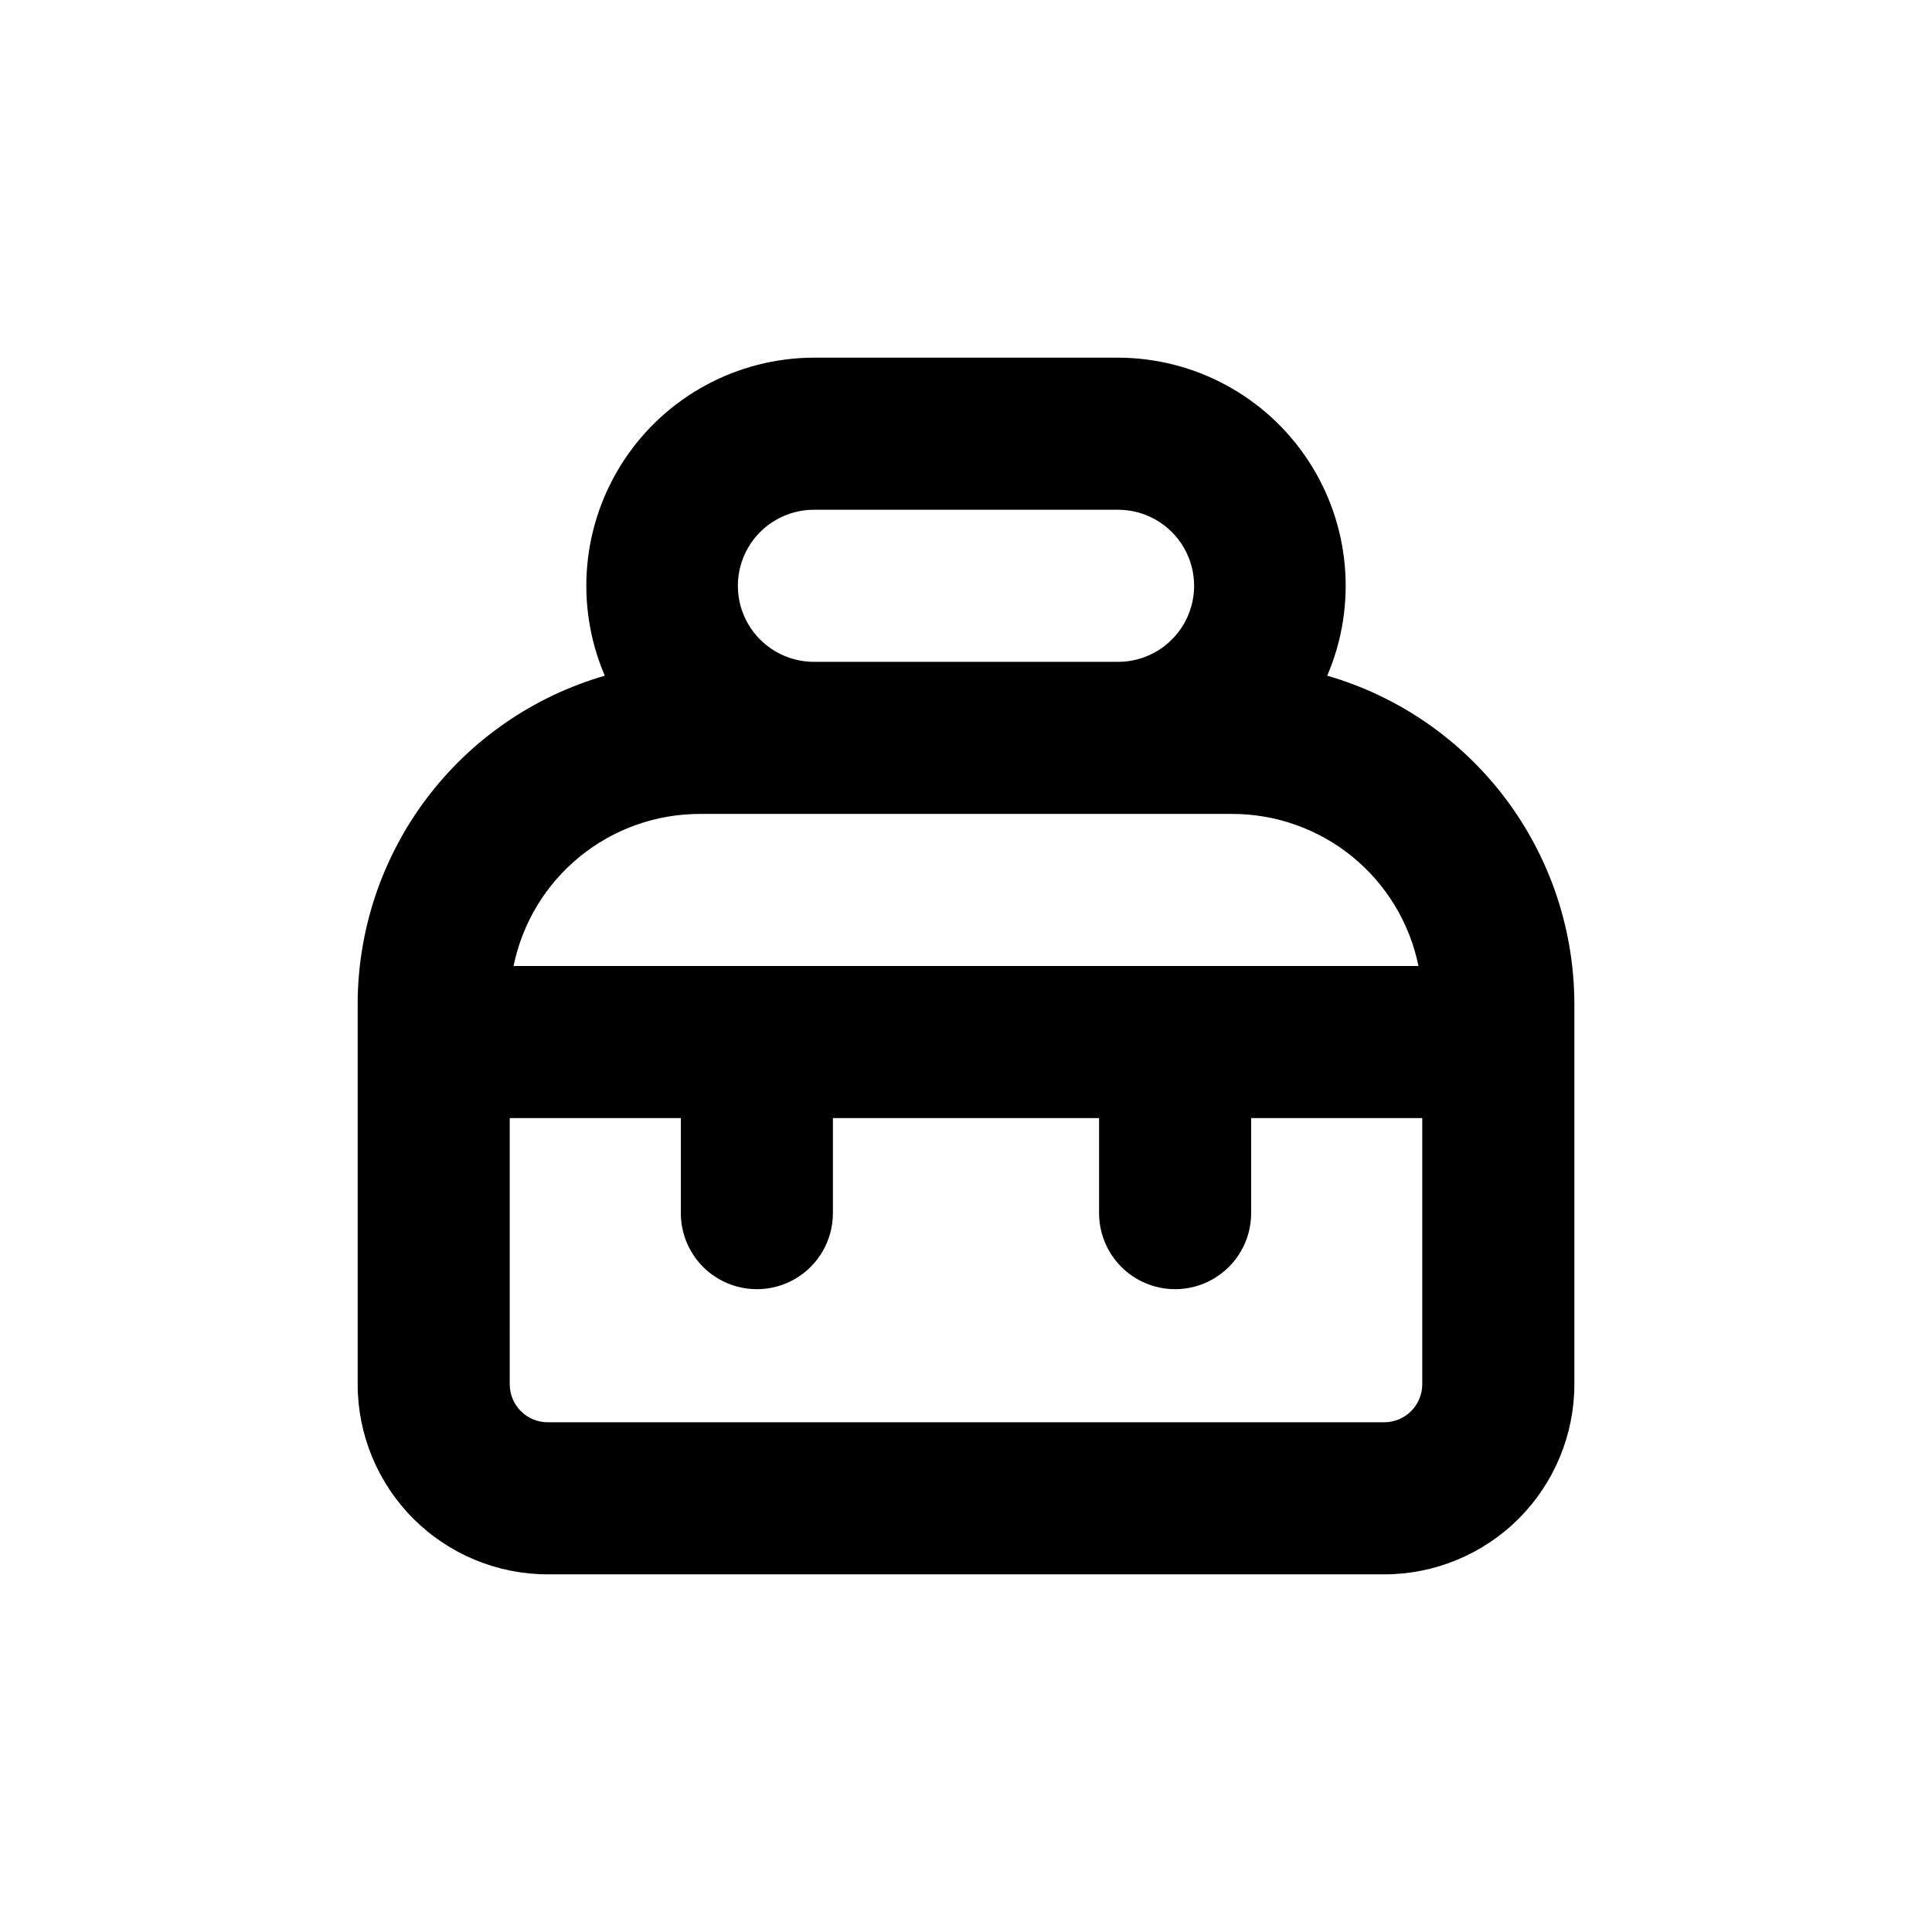 <?xml version="1.0" encoding="UTF-8"?>
<!-- Uploaded to: ICON Repo, www.iconrepo.com, Generator: ICON Repo Mixer Tools -->
<svg fill="#000000" width="800px" height="800px" version="1.1" viewBox="144 144 512 512" xmlns="http://www.w3.org/2000/svg">
 <path d="m289.16 561.22h221.68c13.363 0 26.176-5.309 35.625-14.758 9.449-9.449 14.758-22.262 14.758-35.625v-100.76c-0.023-19.637-6.422-38.738-18.234-54.43-11.812-15.691-28.395-27.121-47.262-32.578 8-18.656 6.106-40.082-5.047-57.043-11.152-16.965-30.074-27.195-50.371-27.242h-80.609c-20.301 0.047-39.223 10.277-50.375 27.242-11.152 16.961-13.047 38.387-5.047 57.043-18.863 5.457-35.449 16.887-47.262 32.578-11.809 15.691-18.207 34.793-18.23 54.43v100.76c0 13.363 5.305 26.176 14.754 35.625 9.449 9.449 22.262 14.758 35.625 14.758zm70.535-282.13h80.609c7.199 0 13.852 3.84 17.449 10.074 3.602 6.234 3.602 13.918 0 20.152-3.598 6.234-10.25 10.078-17.449 10.078h-80.609c-7.203 0-13.855-3.844-17.453-10.078-3.602-6.234-3.602-13.918 0-20.152 3.598-6.234 10.25-10.074 17.453-10.074zm-30.23 80.609h141.07c11.613-0.004 22.875 4.008 31.871 11.352s15.18 17.57 17.504 28.953h-239.81c2.32-11.383 8.504-21.609 17.5-28.953 9-7.344 20.258-11.355 31.871-11.352zm-50.379 80.609h45.344v25.191l-0.004-0.004c0 7.203 3.844 13.855 10.078 17.453 6.234 3.602 13.918 3.602 20.152 0 6.234-3.598 10.074-10.25 10.074-17.453v-25.188h70.535v25.191-0.004c0 7.203 3.84 13.855 10.074 17.453 6.238 3.602 13.918 3.602 20.152 0 6.238-3.598 10.078-10.25 10.078-17.453v-25.188h45.344v70.531c0 2.672-1.062 5.234-2.953 7.125-1.891 1.891-4.453 2.953-7.125 2.953h-221.68c-5.566 0-10.074-4.512-10.074-10.078z"/>
</svg>
